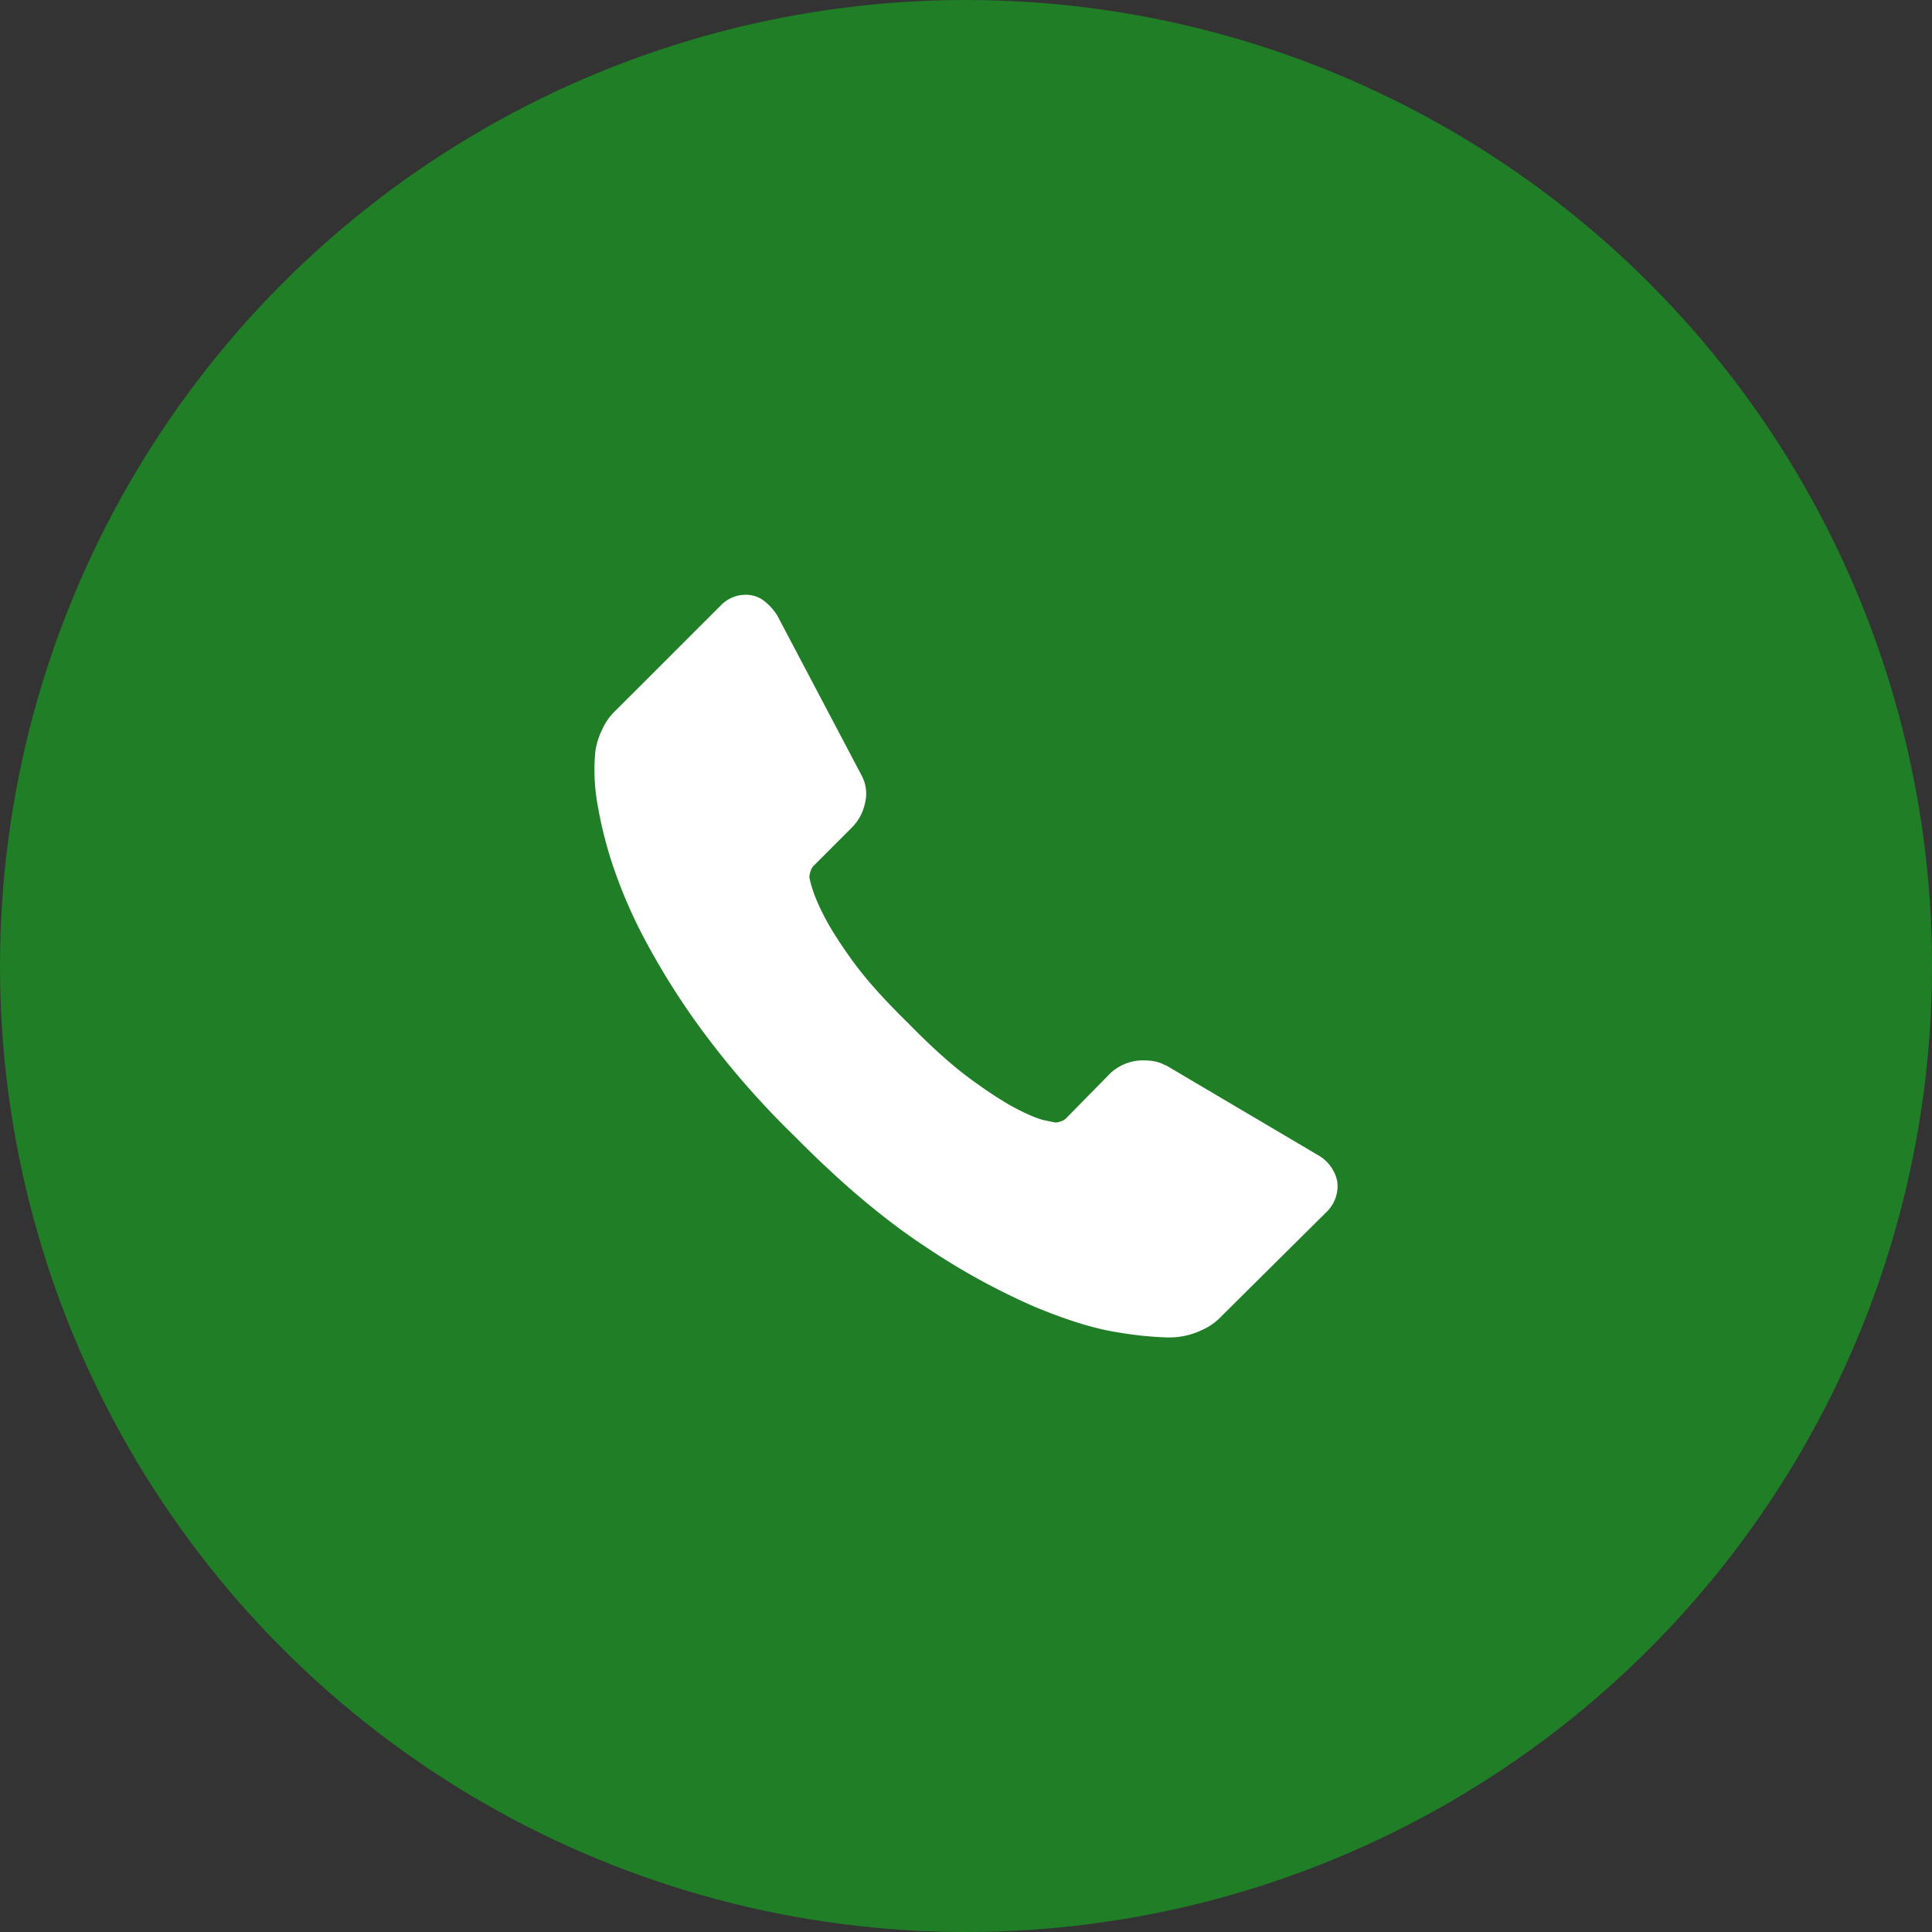 <svg width="26" height="26" fill="none" xmlns="http://www.w3.org/2000/svg"><rect width="100%" height="100%" fill="#333333" stroke="none"/><circle cx="13" cy="13" r="13" fill="#207E27"/><path d="M17.995 15.891a.483.483 0 01-.148.424l-1.408 1.397a.793.793 0 01-.249.18 1.03 1.03 0 01-.503.106 4.86 4.86 0 01-.65-.069c-.3-.046-.668-.159-1.102-.338a9.237 9.237 0 01-1.476-.81c-.55-.36-1.137-.854-1.758-1.482A11.605 11.605 0 019.473 13.9a9.951 9.951 0 01-.783-1.233 6.643 6.643 0 01-.445-1.027 5.447 5.447 0 01-.2-.794 2.623 2.623 0 01-.033-.736.993.993 0 01.096-.301.793.793 0 01.18-.25l1.408-1.407a.466.466 0 01.338-.148c.092 0 .173.026.244.079.07.053.13.118.18.196l1.133 2.149a.515.515 0 01.052.37.66.66 0 01-.18.34l-.518.518a.176.176 0 00-.037.069.261.261 0 00-.016.08c.028.147.092.317.19.507.085.17.216.376.392.62.176.243.427.524.752.841.317.325.6.577.847.757.247.18.453.312.619.397.166.085.293.136.381.153l.132.027a.251.251 0 00.07-.016.178.178 0 00.068-.037l.603-.614a.648.648 0 01.445-.17c.12 0 .215.022.286.064h.01l2.043 1.207a.533.533 0 01.265.35z" fill="#fff"/></svg>